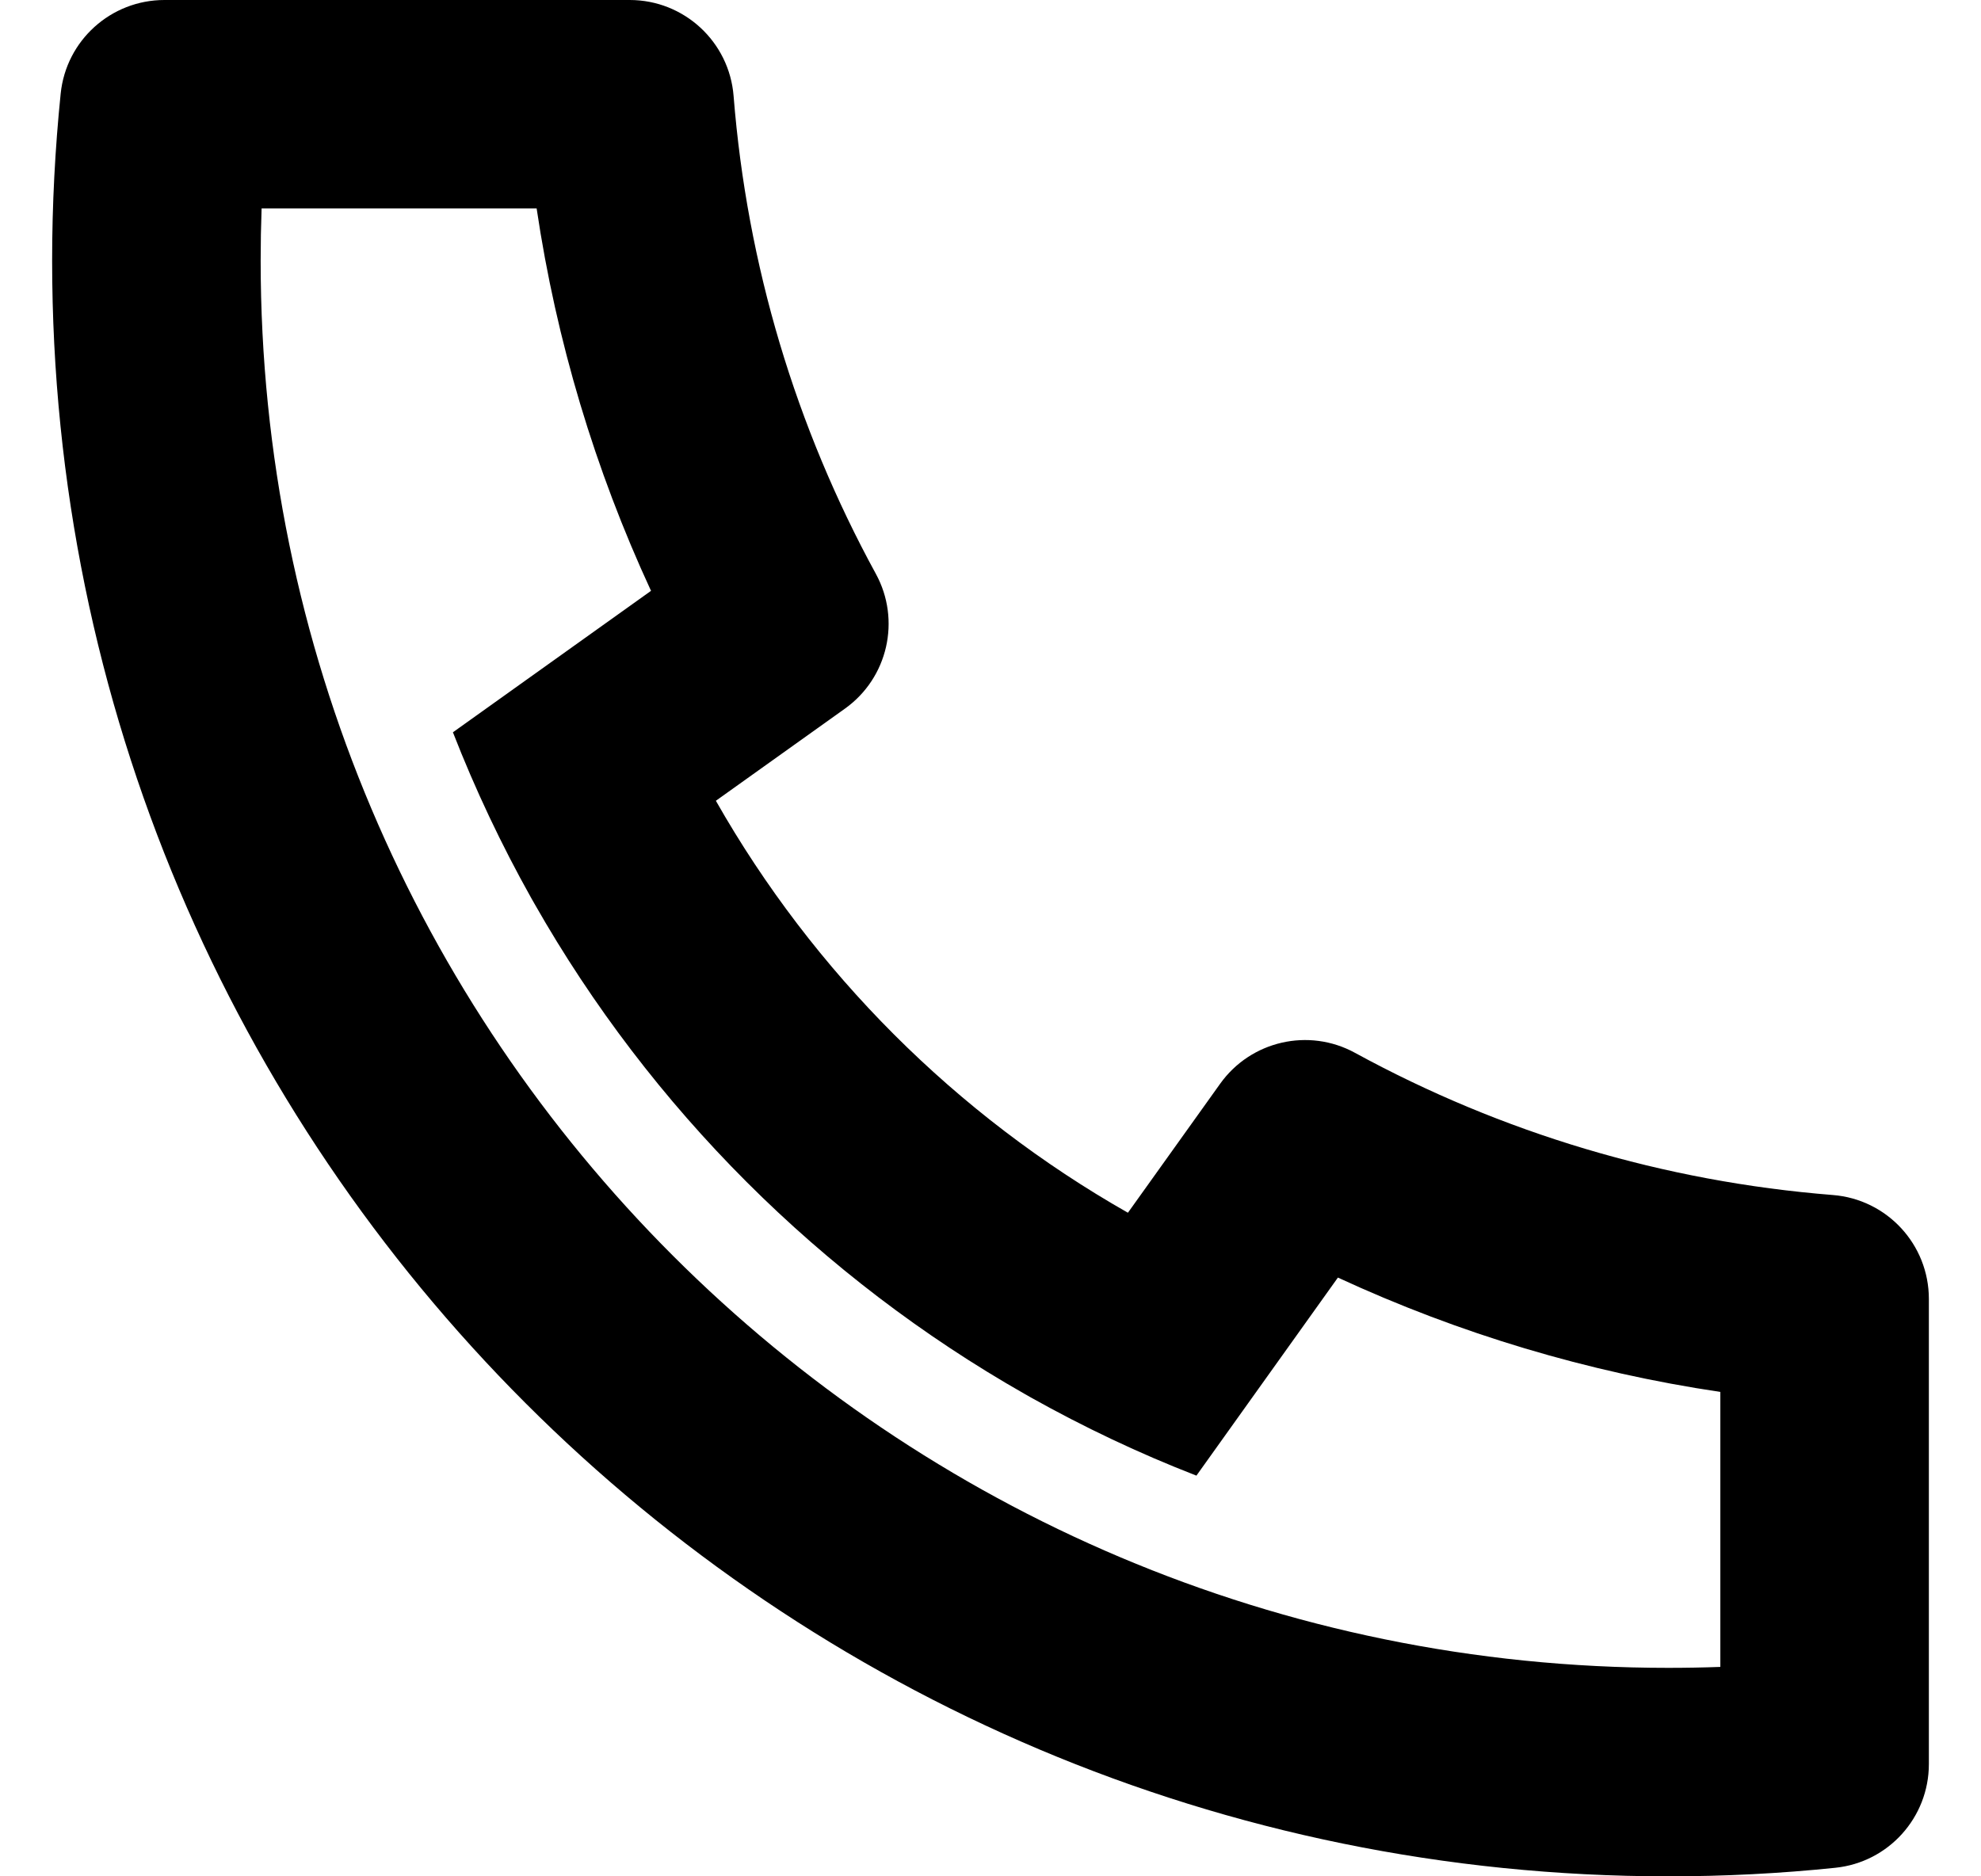 <svg width="19" height="18" viewBox="0 0 19 18" fill="none" xmlns="http://www.w3.org/2000/svg">
<path d="M6.866 7.682C7.802 9.329 9.171 10.698 10.818 11.634L11.703 10.396C11.997 9.985 12.552 9.857 12.996 10.1C14.402 10.868 15.957 11.335 17.579 11.464C18.099 11.505 18.5 11.939 18.5 12.461V16.923C18.5 17.436 18.112 17.866 17.602 17.918C17.072 17.973 16.538 18 16 18C7.44 18 0.5 11.06 0.5 2.5C0.5 1.962 0.528 1.428 0.582 0.898C0.634 0.388 1.064 0 1.577 0H6.04C6.561 0 6.995 0.401 7.036 0.921C7.165 2.543 7.632 4.098 8.4 5.504C8.643 5.948 8.516 6.504 8.104 6.798L6.866 7.682ZM4.344 7.025L6.244 5.668C5.706 4.505 5.336 3.272 5.147 2H2.509C2.503 2.166 2.5 2.333 2.5 2.5C2.5 9.956 8.544 16 16 16C16.167 16 16.334 15.997 16.5 15.991V13.353C15.228 13.164 13.995 12.794 12.832 12.256L11.475 14.156C10.926 13.943 10.396 13.691 9.887 13.406L9.829 13.373C7.87 12.259 6.241 10.63 5.127 8.671L5.094 8.613C4.809 8.104 4.558 7.574 4.344 7.025Z" fill="black"/>
</svg>
